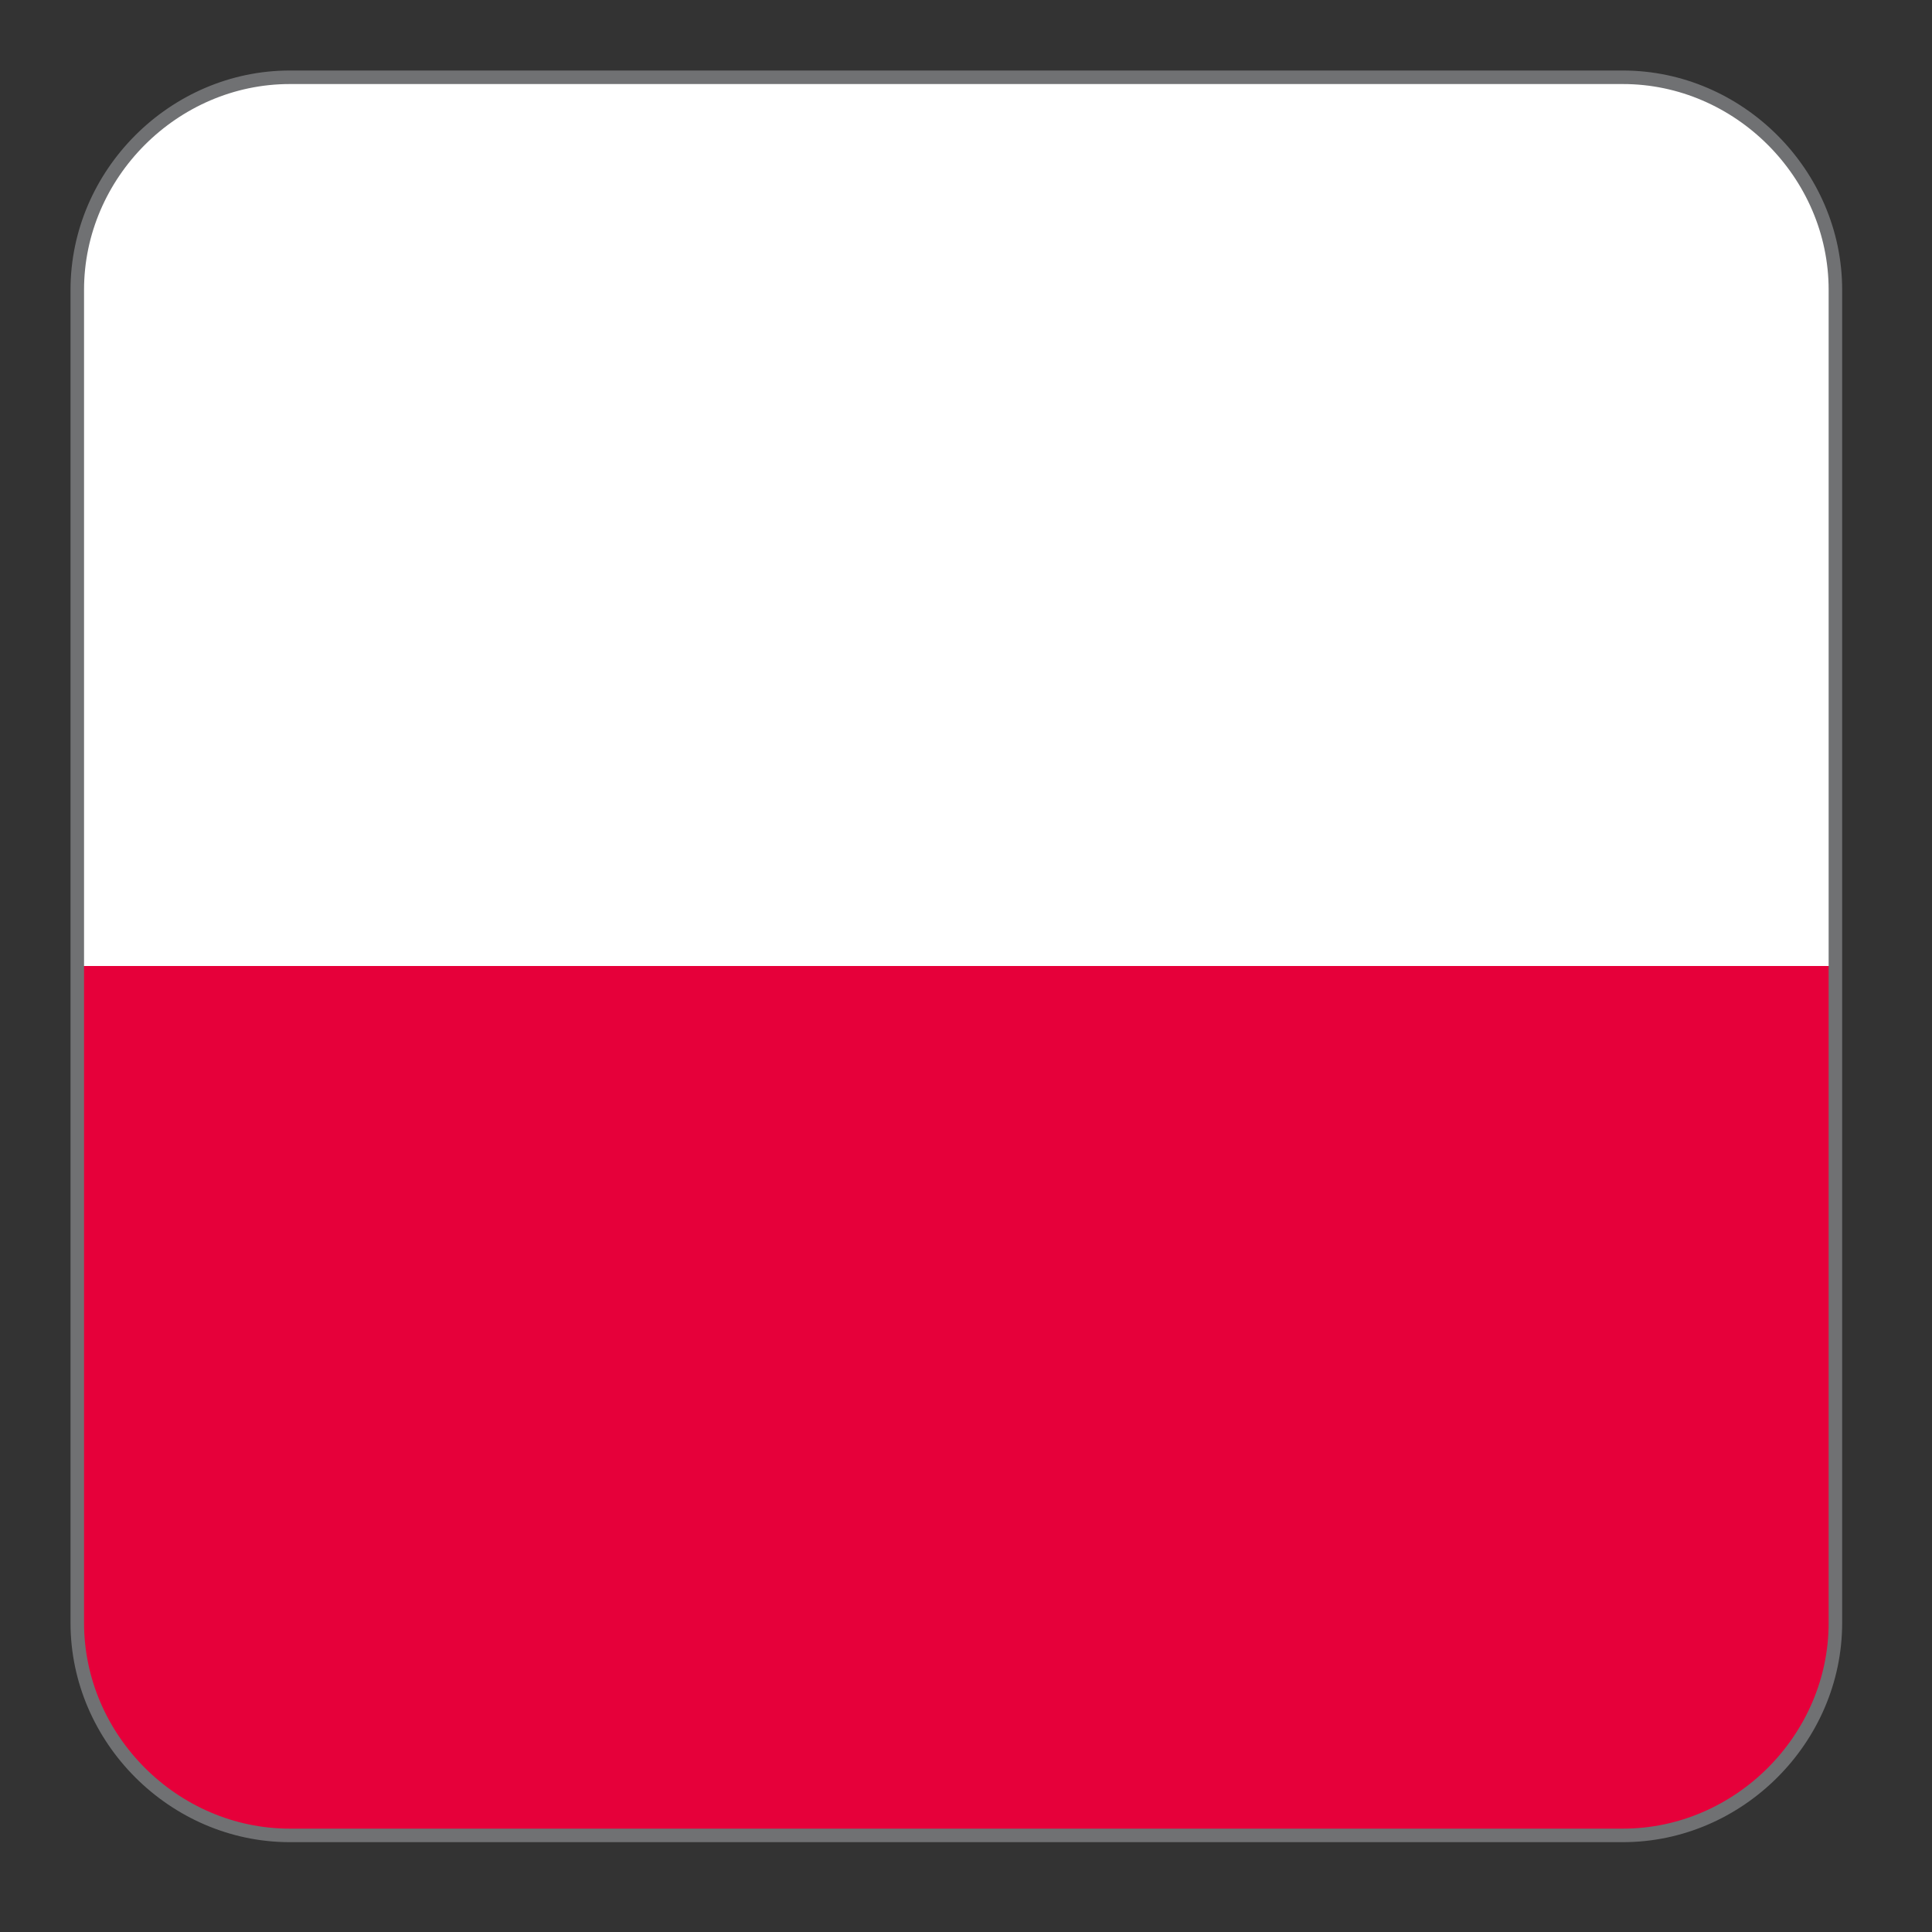 <?xml version="1.0" encoding="utf-8"?>
<!-- Generator: Adobe Illustrator 24.0.1, SVG Export Plug-In . SVG Version: 6.00 Build 0)  -->
<svg version="1.1" id="Ebene_1" xmlns="http://www.w3.org/2000/svg" xmlns:xlink="http://www.w3.org/1999/xlink" x="0px" y="0px"
	 viewBox="0 0 10 10" style="enable-background:new 0 0 10 10;" xml:space="preserve">
<rect x="0" y="0" width="10" height="10" fill="#333333" stroke="none"/>
<style type="text/css">
	.st0{clip-path:url(#SVGID_2_);}
	.st1{fill:#FFFFFF;}
	.st2{fill:#E6003A;}
	.st3{fill:none;stroke:#707173;stroke-width:7.000000e-02;stroke-miterlimit:10;}
</style>
<title>Unbenannt-1</title>
<g>
	<defs>
		<path id="SVGID_1_" d="M1.5,0.4h6.9c0.6,0,1.1,0.5,1.1,1.1v6.9c0,0.6-0.5,1.1-1.1,1.1H1.5c-0.6,0-1.1-0.5-1.1-1.1V1.5
			C0.4,0.9,0.9,0.4,1.5,0.4z"/>
	</defs>
	<clipPath id="SVGID_2_">
		<use xlink:href="#SVGID_1_"  style="overflow:visible;"/>
	</clipPath>
	<g class="st0">
		<rect x="-1.9" y="0.4" class="st1" width="13.8" height="9.2"/>
		<rect x="-1.9" y="5" class="st2" width="13.8" height="4.6"/>
	</g>
</g>
<path class="st3" d="M1.5,0.4h6.9c0.6,0,1.1,0.5,1.1,1.1v6.9c0,0.6-0.5,1.1-1.1,1.1H1.5c-0.6,0-1.1-0.5-1.1-1.1V1.5
	C0.4,0.9,0.9,0.4,1.5,0.4z"/>
</svg>
